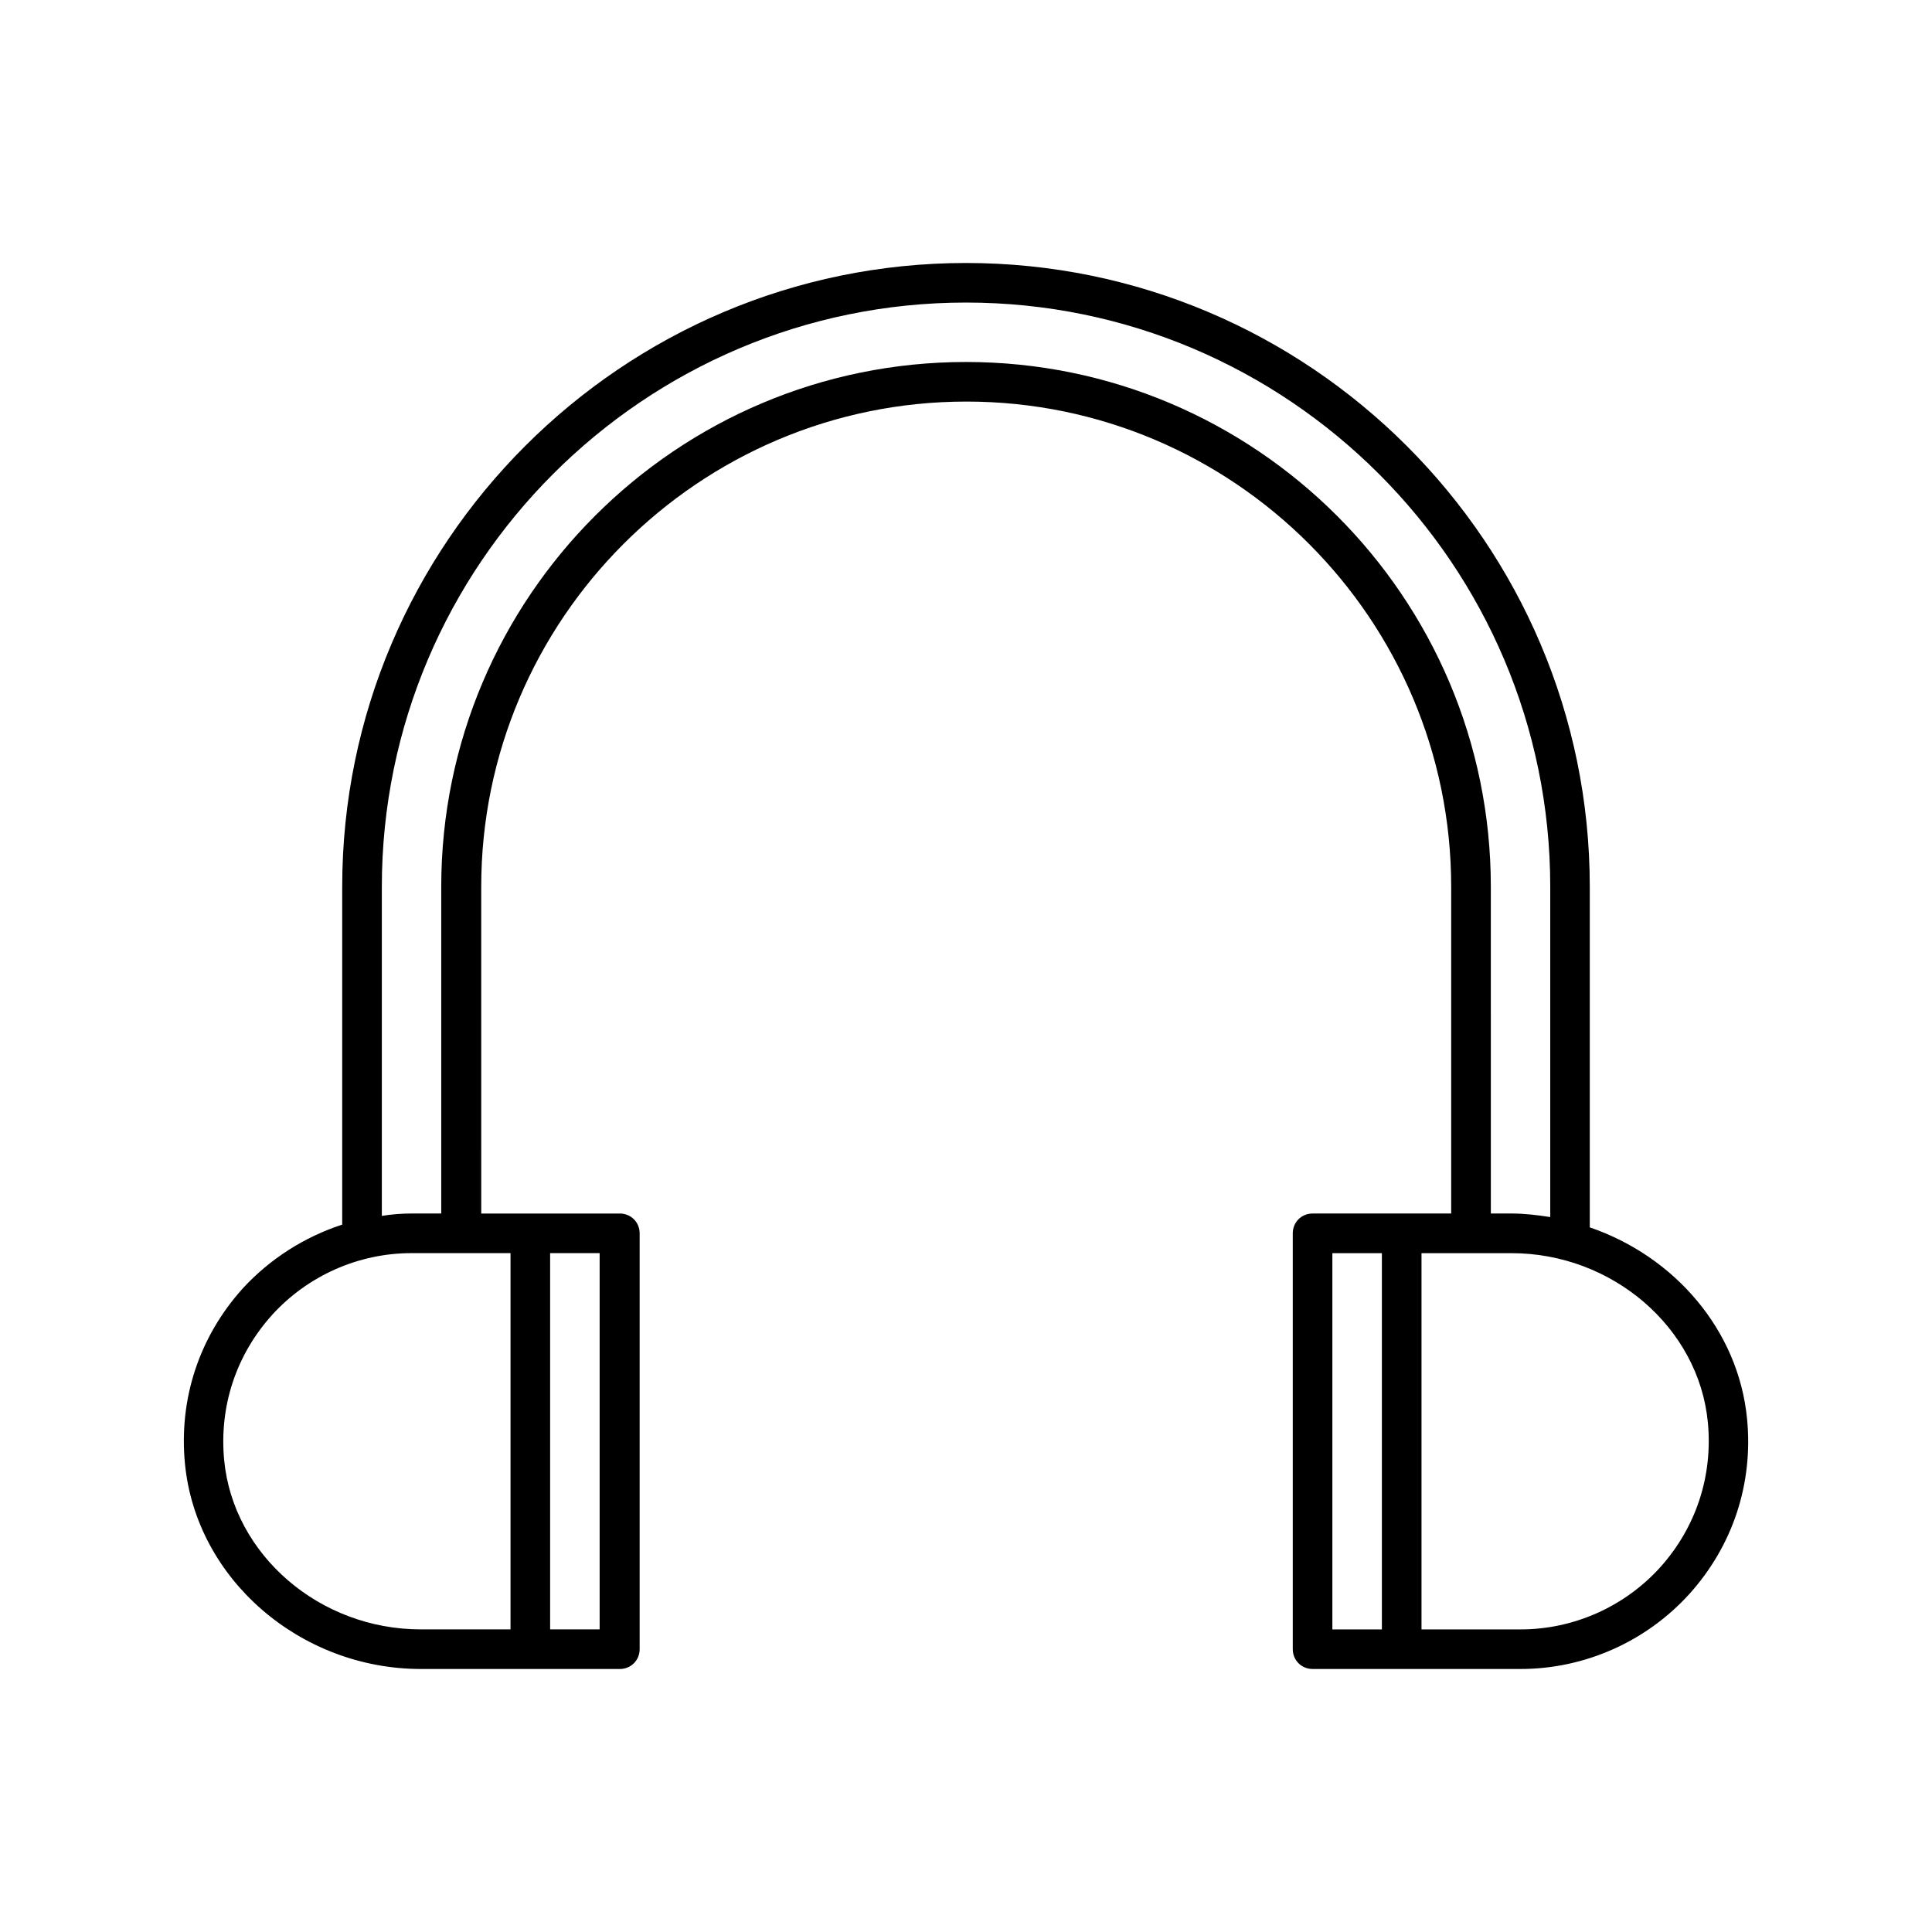 <?xml version="1.0" encoding="UTF-8"?>
<!-- Uploaded to: SVG Repo, www.svgrepo.com, Generator: SVG Repo Mixer Tools -->
<svg fill="#000000" width="800px" height="800px" version="1.1" viewBox="144 144 512 512" xmlns="http://www.w3.org/2000/svg">
 <path d="m565.31 469.27v-90.266c0-91.105-74.207-165.31-165.31-165.31s-165.31 74.207-165.31 165.31v89.531c-9.973 3.254-19.102 9.027-26.344 16.898-11.547 12.805-17.004 29.285-15.324 46.496 2.938 30.438 30.438 54.371 62.555 54.371h52.691c2.938 0 5.246-2.309 5.246-5.246v-110.21c0-2.938-2.309-5.246-5.246-5.246h-36.734l-0.004-86.598c0-70.848 57.727-128.58 128.58-128.58 70.848 0 128.47 57.73 128.47 128.58v86.594h-36.734c-2.938 0-5.246 2.309-5.246 5.246v110.21c0 2.938 2.309 5.246 5.246 5.246l55.102 0.004c17.004 0 33.273-7.242 44.715-19.836 11.547-12.805 17.004-29.285 15.324-46.496-2.309-23.621-19.312-43.039-41.668-50.699zm-275.52 6.82h13.121v99.711l-13.121 0.004zm-10.496 0v99.711h-23.824c-26.766 0-49.645-19.734-52.059-44.816-1.363-14.273 3.148-27.918 12.699-38.52 9.445-10.391 22.883-16.375 36.945-16.375zm120.71-236.16c-76.727 0-139.07 62.348-139.07 139.07v86.594l-7.871-0.004c-2.625 0-5.246 0.211-7.871 0.629v-87.219c0-85.332 69.484-154.82 154.82-154.82s154.82 69.48 154.82 154.82v87.535c-3.359-0.523-6.824-0.945-10.285-0.945h-5.457l-0.004-86.59c0-76.727-62.348-139.07-139.07-139.07zm110.21 335.88h-13.121v-99.711h13.121zm73.684-16.375c-9.445 10.391-22.883 16.375-36.945 16.375h-26.238v-99.711h23.824c26.766 0 49.645 19.734 52.059 44.816 1.363 14.273-3.148 27.918-12.699 38.52z"/>
</svg>